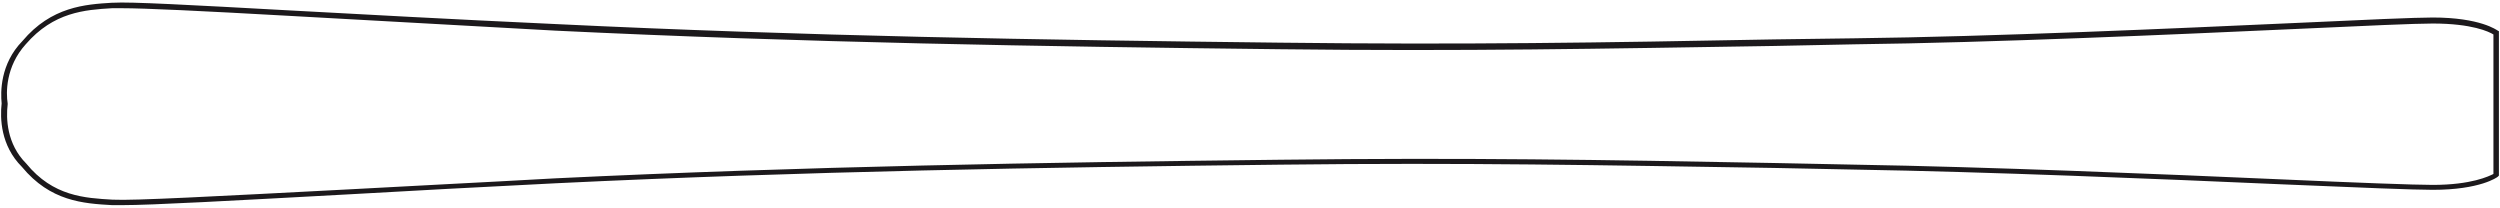 <?xml version="1.0" encoding="utf-8"?>
<!-- Generator: Adobe Illustrator 25.4.1, SVG Export Plug-In . SVG Version: 6.00 Build 0)  -->
<svg version="1.1" id="Calque_1" xmlns="http://www.w3.org/2000/svg" xmlns:xlink="http://www.w3.org/1999/xlink" x="0px" y="0px"
	 viewBox="0 0 457 38" style="enable-background:new 0 0 457 38;" xml:space="preserve">
<style type="text/css">
	.st0{fill:#1C191C;}
</style>
<path class="st0" d="M22.3,37.5c-0.7,0-1.2,0-1.7,0l-0.1,0c-5.3-0.3-11.3-0.7-16.5-7c-3.9-3.9-4-8.9-3.7-11.6
	C0.1,16.9,0,11.7,4.1,7.5c5.3-6.3,11.5-6.7,16.4-7l0.2,0c3-0.2,14,0.4,32.2,1.4c13,0.7,29.1,1.6,48.7,2.5
	c45.6,2.2,88.6,2.9,132.4,3.4c33.8,0.4,58.8,0,90.4-0.6L339.1,7c25-0.3,58.4-1.8,80.5-2.8c12.8-0.6,22-1,25.1-1
	c8.7,0,11.7,2.3,11.9,2.4l0.2,0.1v26.4l-0.2,0.2c-0.1,0.1-3.2,2.4-11.9,2.4c-3.3,0-13.4-0.4-27.4-1c-22.8-1-54-2.3-78.2-2.7
	c-5.1-0.1-10-0.2-14.7-0.3c-31.6-0.5-56.6-1-90.4-0.6c-43.7,0.5-86.7,1.2-132.4,3.4c-14.2,0.7-26.7,1.4-37.4,2
	C42.1,36.7,27.8,37.5,22.3,37.5z M22.2,1.5c-0.6,0-1.1,0-1.5,0l-0.2,0c-5,0.3-10.7,0.7-15.8,6.6C1,12.2,1.1,17,1.4,18.9l0,0.1l0,0.1
	c-0.3,2.5-0.2,7.2,3.4,10.8l0,0c4.9,6,10.7,6.3,15.8,6.6l0.1,0c3.5,0.2,18.5-0.6,43.4-1.9c10.7-0.6,23.2-1.2,37.4-2
	c45.8-2.2,88.8-2.9,132.5-3.4c33.8-0.4,58.8,0,90.4,0.6c4.7,0.1,9.6,0.2,14.7,0.3c24.2,0.4,55.4,1.7,78.2,2.7
	c13.4,0.6,24.1,1,27.4,1c7.1,0,10.3-1.6,11.1-2V6.3c-0.8-0.5-3.9-2-11.1-2c-3.1,0-12.3,0.4-25.1,1c-22.1,1-55.5,2.5-80.5,2.8
	l-14.7,0.3c-31.6,0.5-56.6,1-90.4,0.6c-43.8-0.5-86.9-1.2-132.5-3.4C82,4.5,65.8,3.6,52.9,2.9C36.9,2,26.5,1.5,22.2,1.5z"/>
</svg>

